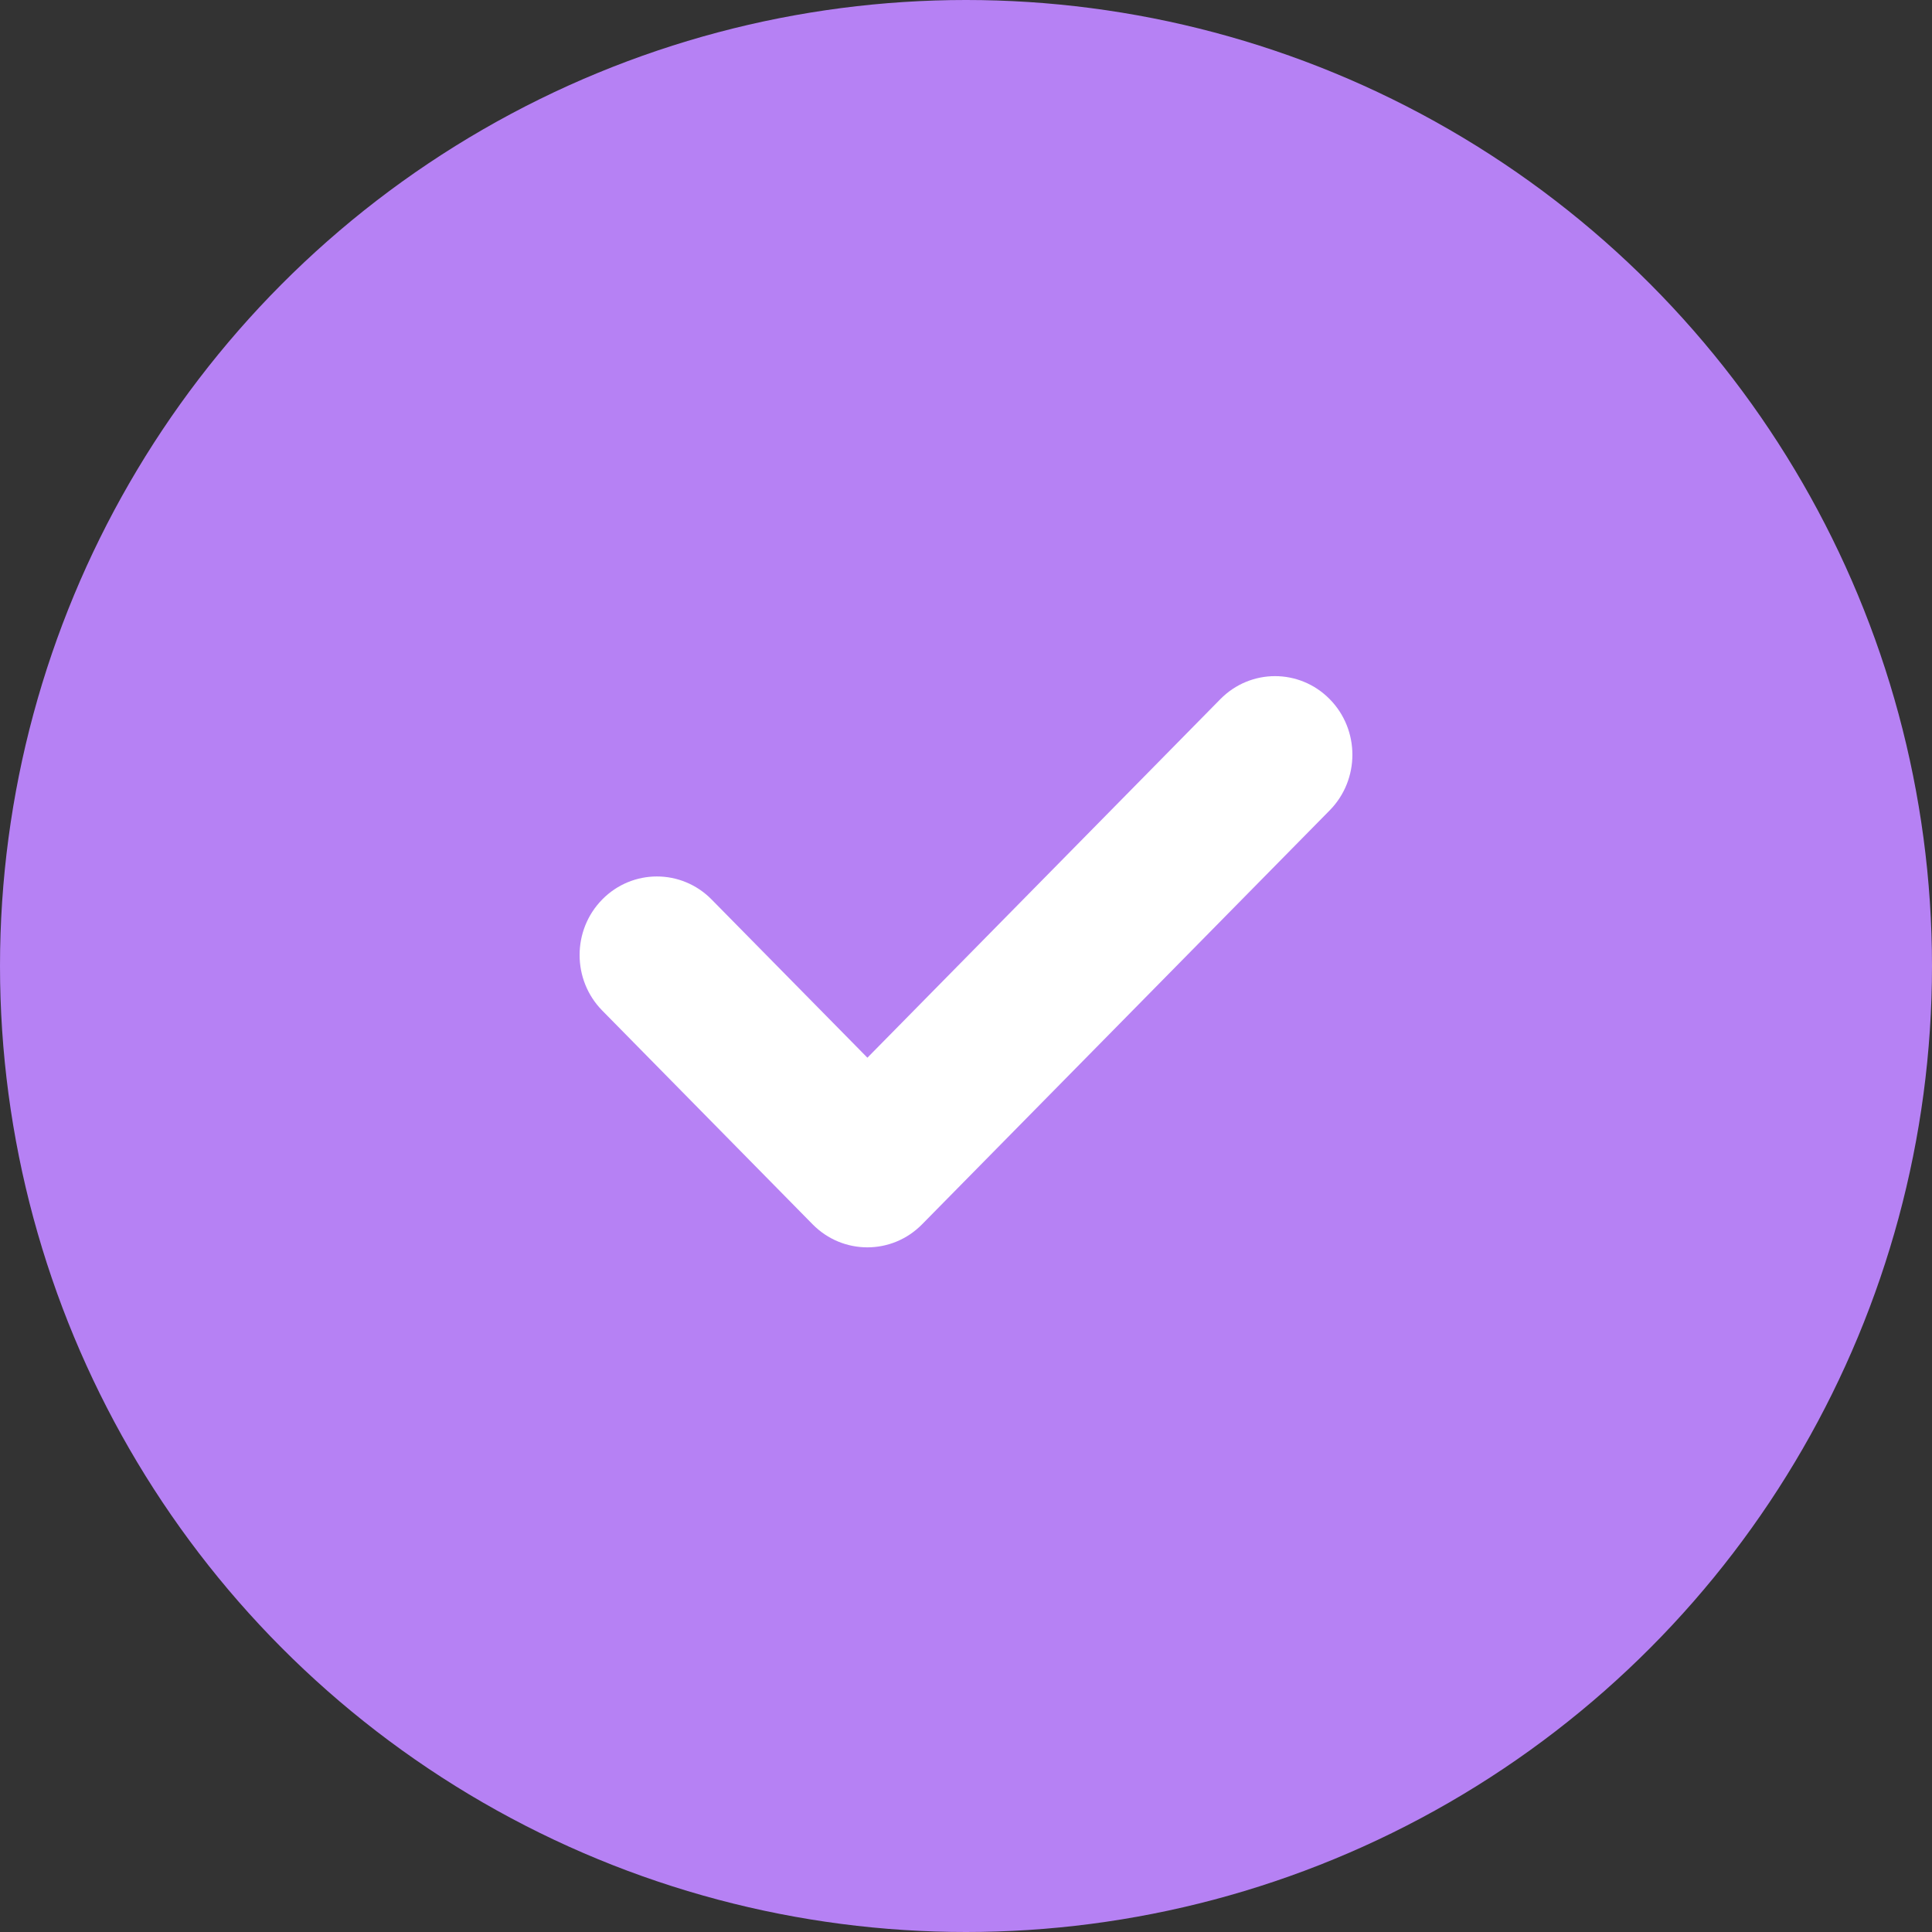 <?xml version="1.0" encoding="UTF-8"?> <svg xmlns="http://www.w3.org/2000/svg" width="32" height="32" viewBox="0 0 32 32" fill="none"><rect x="0" y="0" width="32" height="32" fill="#333333" stroke="none"/> <circle cx="16" cy="16" r="16" fill="#B681F4"></circle> <path d="M22.025 13.421L15.272 20.279C14.772 20.787 13.961 20.787 13.46 20.279L9.975 16.738C9.475 16.23 9.475 15.406 9.975 14.898C10.475 14.39 11.286 14.39 11.786 14.898L14.367 17.519L20.213 11.58C20.713 11.072 21.524 11.072 22.024 11.58C22.525 12.088 22.525 12.912 22.025 13.421Z" fill="white"></path> </svg> 